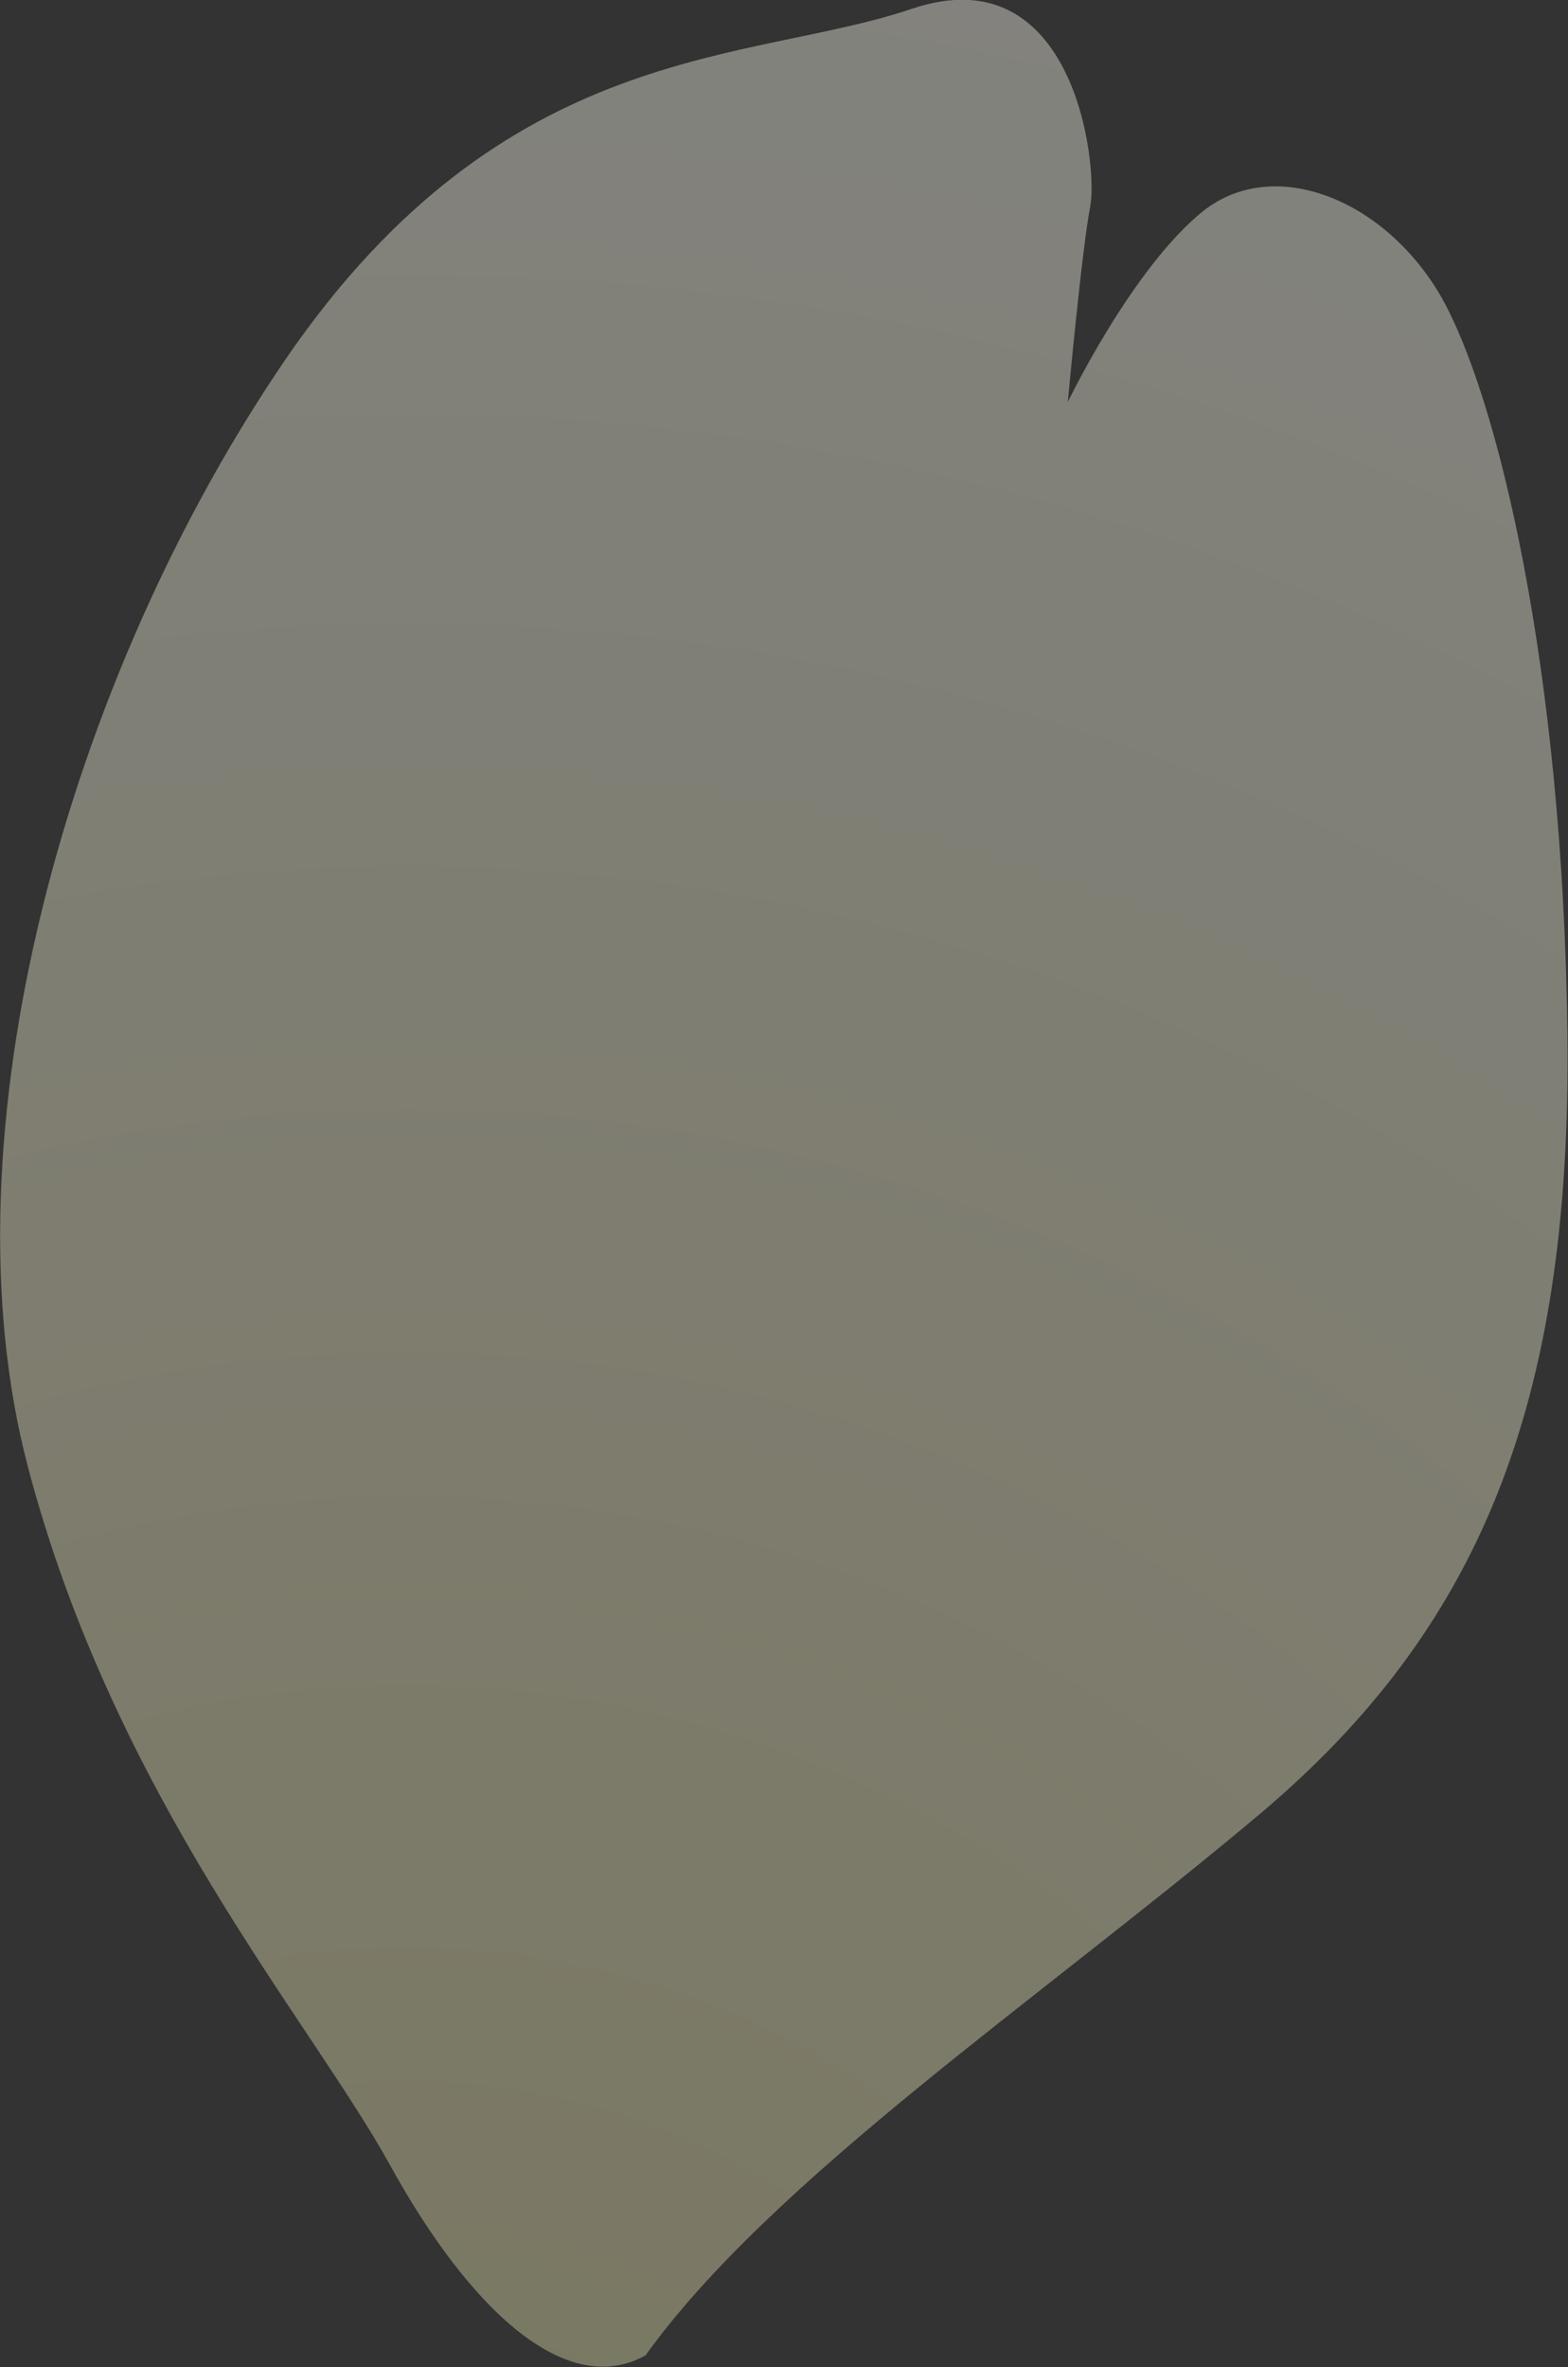 <?xml version="1.0" encoding="UTF-8"?>
<svg xmlns="http://www.w3.org/2000/svg" xmlns:xlink="http://www.w3.org/1999/xlink" viewBox="0 0 26.49 39.98">
  <rect x="0" y="0" width="26.49" height="39.98" fill="#333333" stroke="none"/>
  <defs>
    <style>
      .cls-1 {
        isolation: isolate;
      }

      .cls-2 {
        fill: url(#radial-gradient);
        mix-blend-mode: multiply;
        opacity: .4;
      }
    </style>
    <radialGradient id="radial-gradient" cx="-168.45" cy="-3298.84" fx="-168.45" fy="-3298.84" r="28.94" gradientTransform="translate(-5380.78 4094.18) rotate(56.01) scale(2.04)" gradientUnits="userSpaceOnUse">
      <stop offset="0" stop-color="#e0db9e"/>
      <stop offset="1" stop-color="#fff"/>
    </radialGradient>
  </defs>
  <g class="cls-1">
    <g id="_レイヤー_2" data-name="レイヤー 2">
      <g id="_レイヤー_1-2" data-name="レイヤー 1">
        <path class="cls-2" d="m10.9,39.79c2.13-2.97,6.66-6.02,10.37-9.14,3.71-3.12,5.28-6.92,5.21-13.16-.07-6.23-1.19-10.83-2.14-12.49-.96-1.65-2.83-2.38-4.02-1.43-1.2.97-2.28,3.22-2.28,3.22,0,0,.24-2.61.38-3.31.13-.7-.27-4.26-3.02-3.33-2.74.93-6.86.5-10.57,5.91C1.14,11.46-1,19.18.47,24.77c1.47,5.59,4.77,9.35,6.12,11.8,1.35,2.45,2.98,3.96,4.32,3.21Z"/>
      </g>
    </g>
  </g>
</svg>